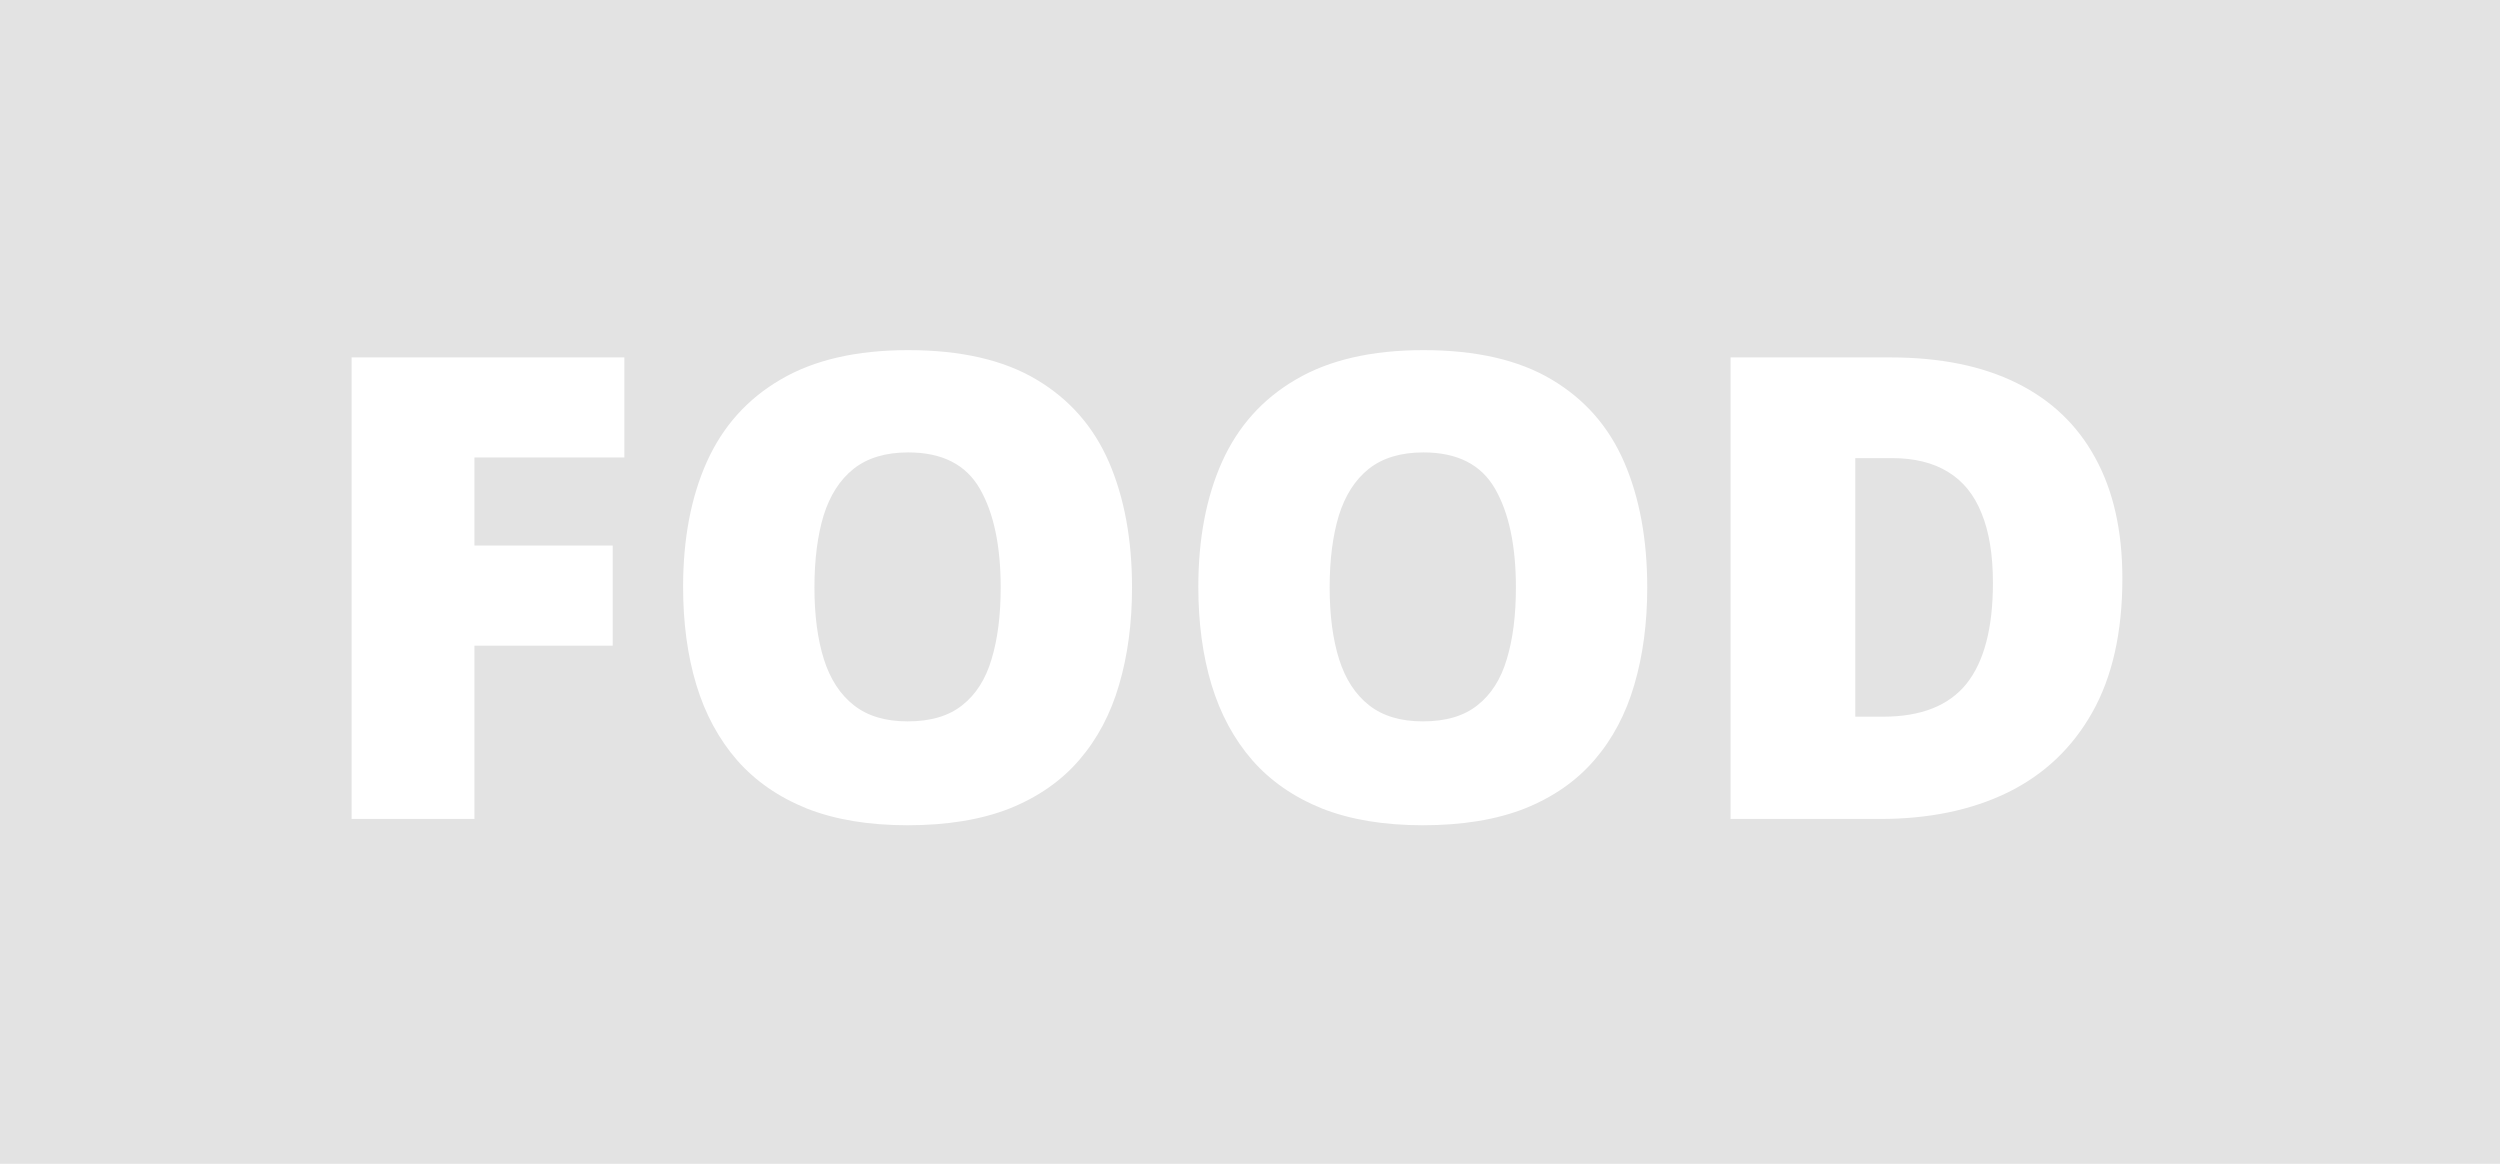 <svg width="58" height="27" viewBox="0 0 58 27" fill="none" xmlns="http://www.w3.org/2000/svg">
<path d="M58 27H0V0H58V27ZM21.07 8.123C19.869 8.123 18.883 8.351 18.111 8.805C17.34 9.254 16.769 9.891 16.398 10.716C16.031 11.536 15.848 12.503 15.848 13.616C15.848 14.451 15.95 15.208 16.155 15.887C16.36 16.565 16.676 17.149 17.101 17.638C17.525 18.121 18.065 18.494 18.719 18.758C19.378 19.017 20.157 19.146 21.056 19.146C21.973 19.146 22.762 19.017 23.421 18.758C24.08 18.494 24.62 18.118 25.04 17.63C25.46 17.142 25.768 16.56 25.963 15.887C26.163 15.208 26.263 14.456 26.263 13.631C26.263 12.518 26.085 11.549 25.729 10.724C25.372 9.899 24.81 9.259 24.044 8.805C23.282 8.351 22.291 8.123 21.07 8.123ZM33.023 8.123C31.823 8.123 30.836 8.351 30.064 8.805C29.293 9.254 28.722 9.891 28.351 10.716C27.984 11.536 27.801 12.503 27.801 13.616C27.801 14.451 27.903 15.208 28.108 15.887C28.314 16.565 28.629 17.149 29.054 17.638C29.478 18.121 30.018 18.494 30.672 18.758C31.331 19.017 32.11 19.146 33.009 19.146C33.926 19.146 34.715 19.017 35.374 18.758C36.033 18.494 36.573 18.118 36.993 17.63C37.413 17.142 37.721 16.56 37.916 15.887C38.116 15.208 38.216 14.456 38.216 13.631C38.216 12.518 38.038 11.549 37.682 10.724C37.325 9.899 36.764 9.259 35.997 8.805C35.236 8.351 34.244 8.123 33.023 8.123ZM8.157 8.292V19H11.007V14.979H14.215V12.657H11.007V10.614L14.485 10.613V8.292H8.157ZM40.149 8.292V19H43.614C44.752 19 45.74 18.795 46.58 18.385C47.425 17.97 48.079 17.35 48.543 16.524C49.007 15.699 49.239 14.664 49.239 13.419C49.239 12.316 49.029 11.383 48.609 10.621C48.194 9.859 47.586 9.28 46.785 8.885C45.984 8.489 45.008 8.292 43.855 8.292H40.149ZM21.07 10.496C21.856 10.496 22.41 10.777 22.732 11.339C23.055 11.9 23.216 12.664 23.216 13.631C23.216 14.275 23.145 14.83 23.004 15.294C22.867 15.758 22.64 16.114 22.322 16.363C22.01 16.612 21.588 16.736 21.056 16.736C20.543 16.736 20.128 16.612 19.811 16.363C19.493 16.114 19.261 15.758 19.114 15.294C18.968 14.83 18.895 14.275 18.895 13.631C18.895 12.986 18.966 12.43 19.107 11.961C19.254 11.492 19.485 11.131 19.803 10.877C20.125 10.623 20.548 10.496 21.07 10.496ZM33.023 10.496C33.809 10.496 34.363 10.777 34.685 11.339C35.008 11.9 35.169 12.664 35.169 13.631C35.169 14.275 35.099 14.83 34.957 15.294C34.82 15.758 34.593 16.114 34.275 16.363C33.963 16.612 33.541 16.736 33.009 16.736C32.496 16.736 32.081 16.612 31.764 16.363C31.446 16.114 31.214 15.758 31.067 15.294C30.921 14.83 30.848 14.275 30.848 13.631C30.848 12.986 30.919 12.43 31.061 11.961C31.207 11.492 31.439 11.131 31.756 10.877C32.078 10.623 32.501 10.496 33.023 10.496ZM43.885 10.628C44.412 10.628 44.85 10.735 45.196 10.95C45.543 11.16 45.802 11.48 45.973 11.91C46.148 12.335 46.236 12.872 46.236 13.521C46.236 14.571 46.031 15.352 45.621 15.865C45.211 16.373 44.566 16.627 43.688 16.627H43.043V10.628H43.885Z" fill="#E3E3E3"/>
</svg>
